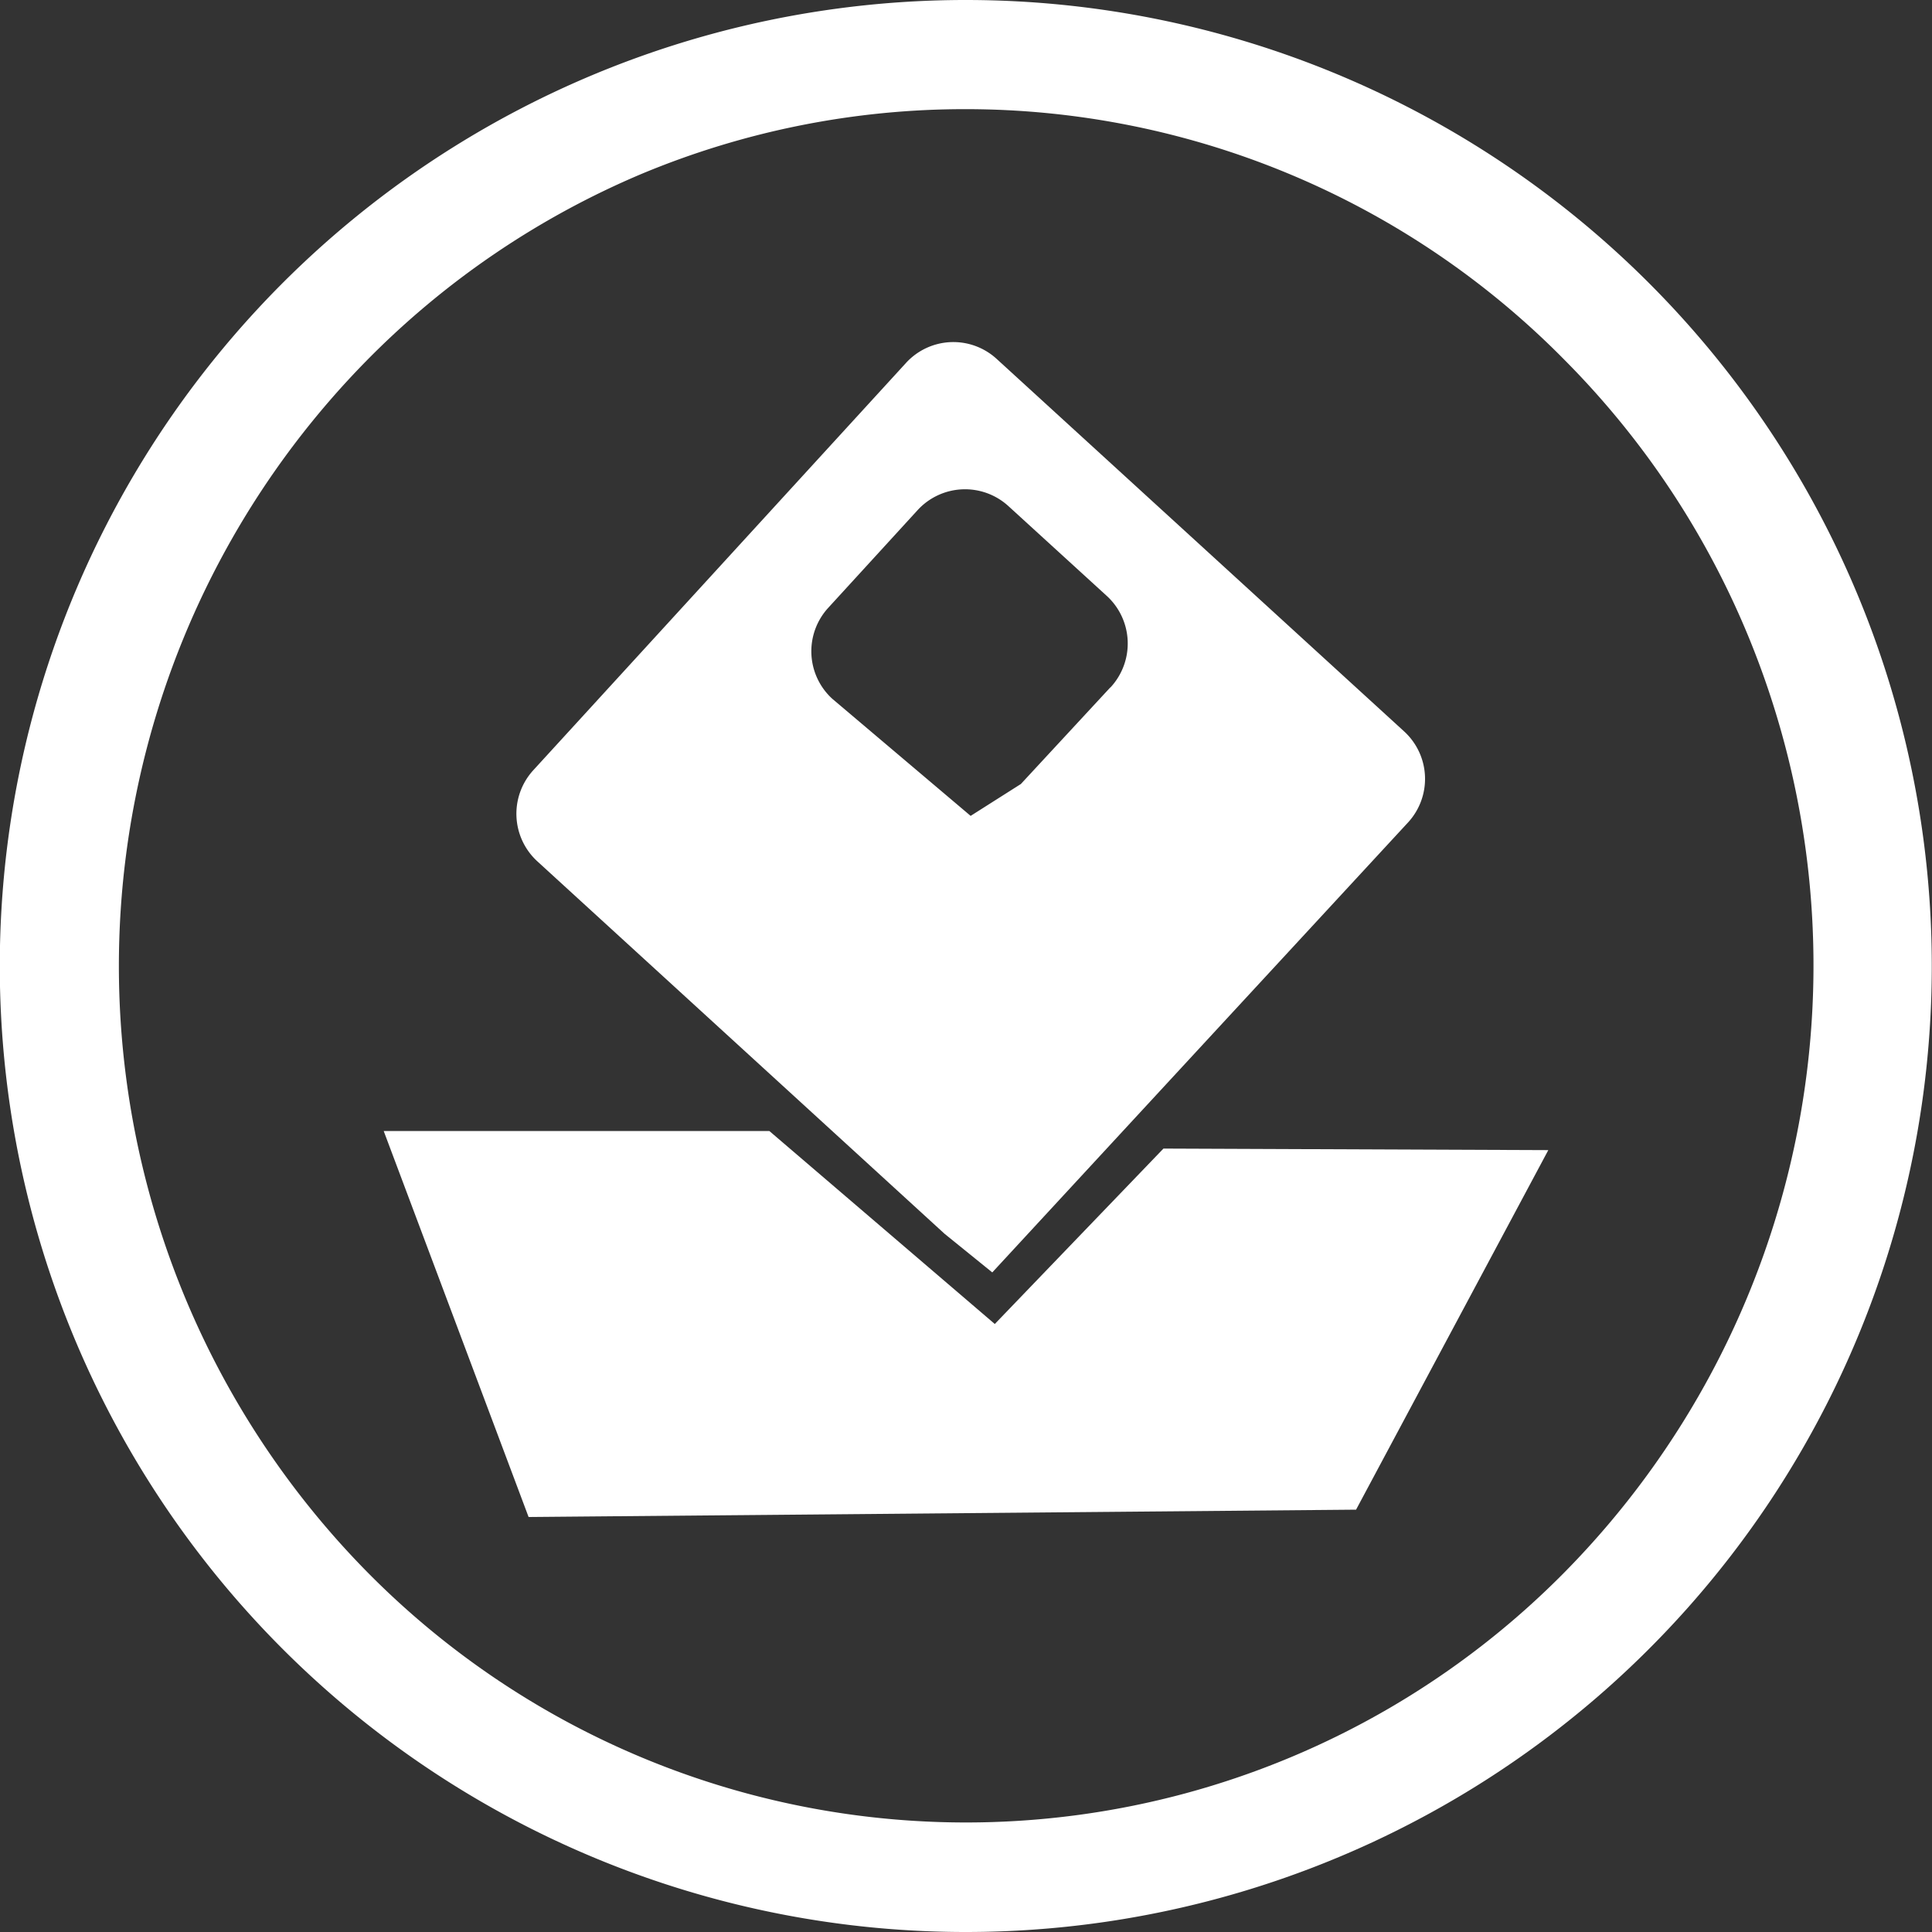 <?xml version="1.0" encoding="UTF-8"?> <svg xmlns="http://www.w3.org/2000/svg" id="Layer_1" data-name="Layer 1" viewBox="0 0 100 100"><rect x="0" y="0" width="100" height="100" fill="#333333" stroke="none"/><path d="M50,0A50,50,0,1,0,85.35,14.65,50,50,0,0,0,50,0Zm0,5.65a43.51,43.51,0,0,1,31,13A44.14,44.14,0,0,1,90.52,33,44.72,44.72,0,0,1,81,81.36a43.53,43.53,0,0,1-62,0,44.7,44.7,0,0,1,0-62.72A43.93,43.93,0,0,1,33.21,9,43.43,43.43,0,0,1,50,5.65Z" style="fill:#fff"></path><path d="M72.88,42.57a3.33,3.33,0,0,0-.2-4.71L51.59,18.58a3.32,3.32,0,0,0-4.7.21L27.6,39.87a3.34,3.34,0,0,0,.21,4.71L48.89,63.86l2.47,2m6.11-30.28-4.63,5-2.6,1.65h0l-7.16-6.06a3.33,3.33,0,0,1-.21-4.71l4.62-5.05a3.33,3.33,0,0,1,4.71-.21l5.06,4.62A3.34,3.34,0,0,1,57.47,35.59Z" style="fill:#fff"></path><polygon points="39.82 58.54 51.49 68.53 60.22 59.45 80.14 59.53 70.19 78.14 27.36 78.52 19.86 58.54 39.82 58.54" style="fill:#fff"></polygon></svg> 